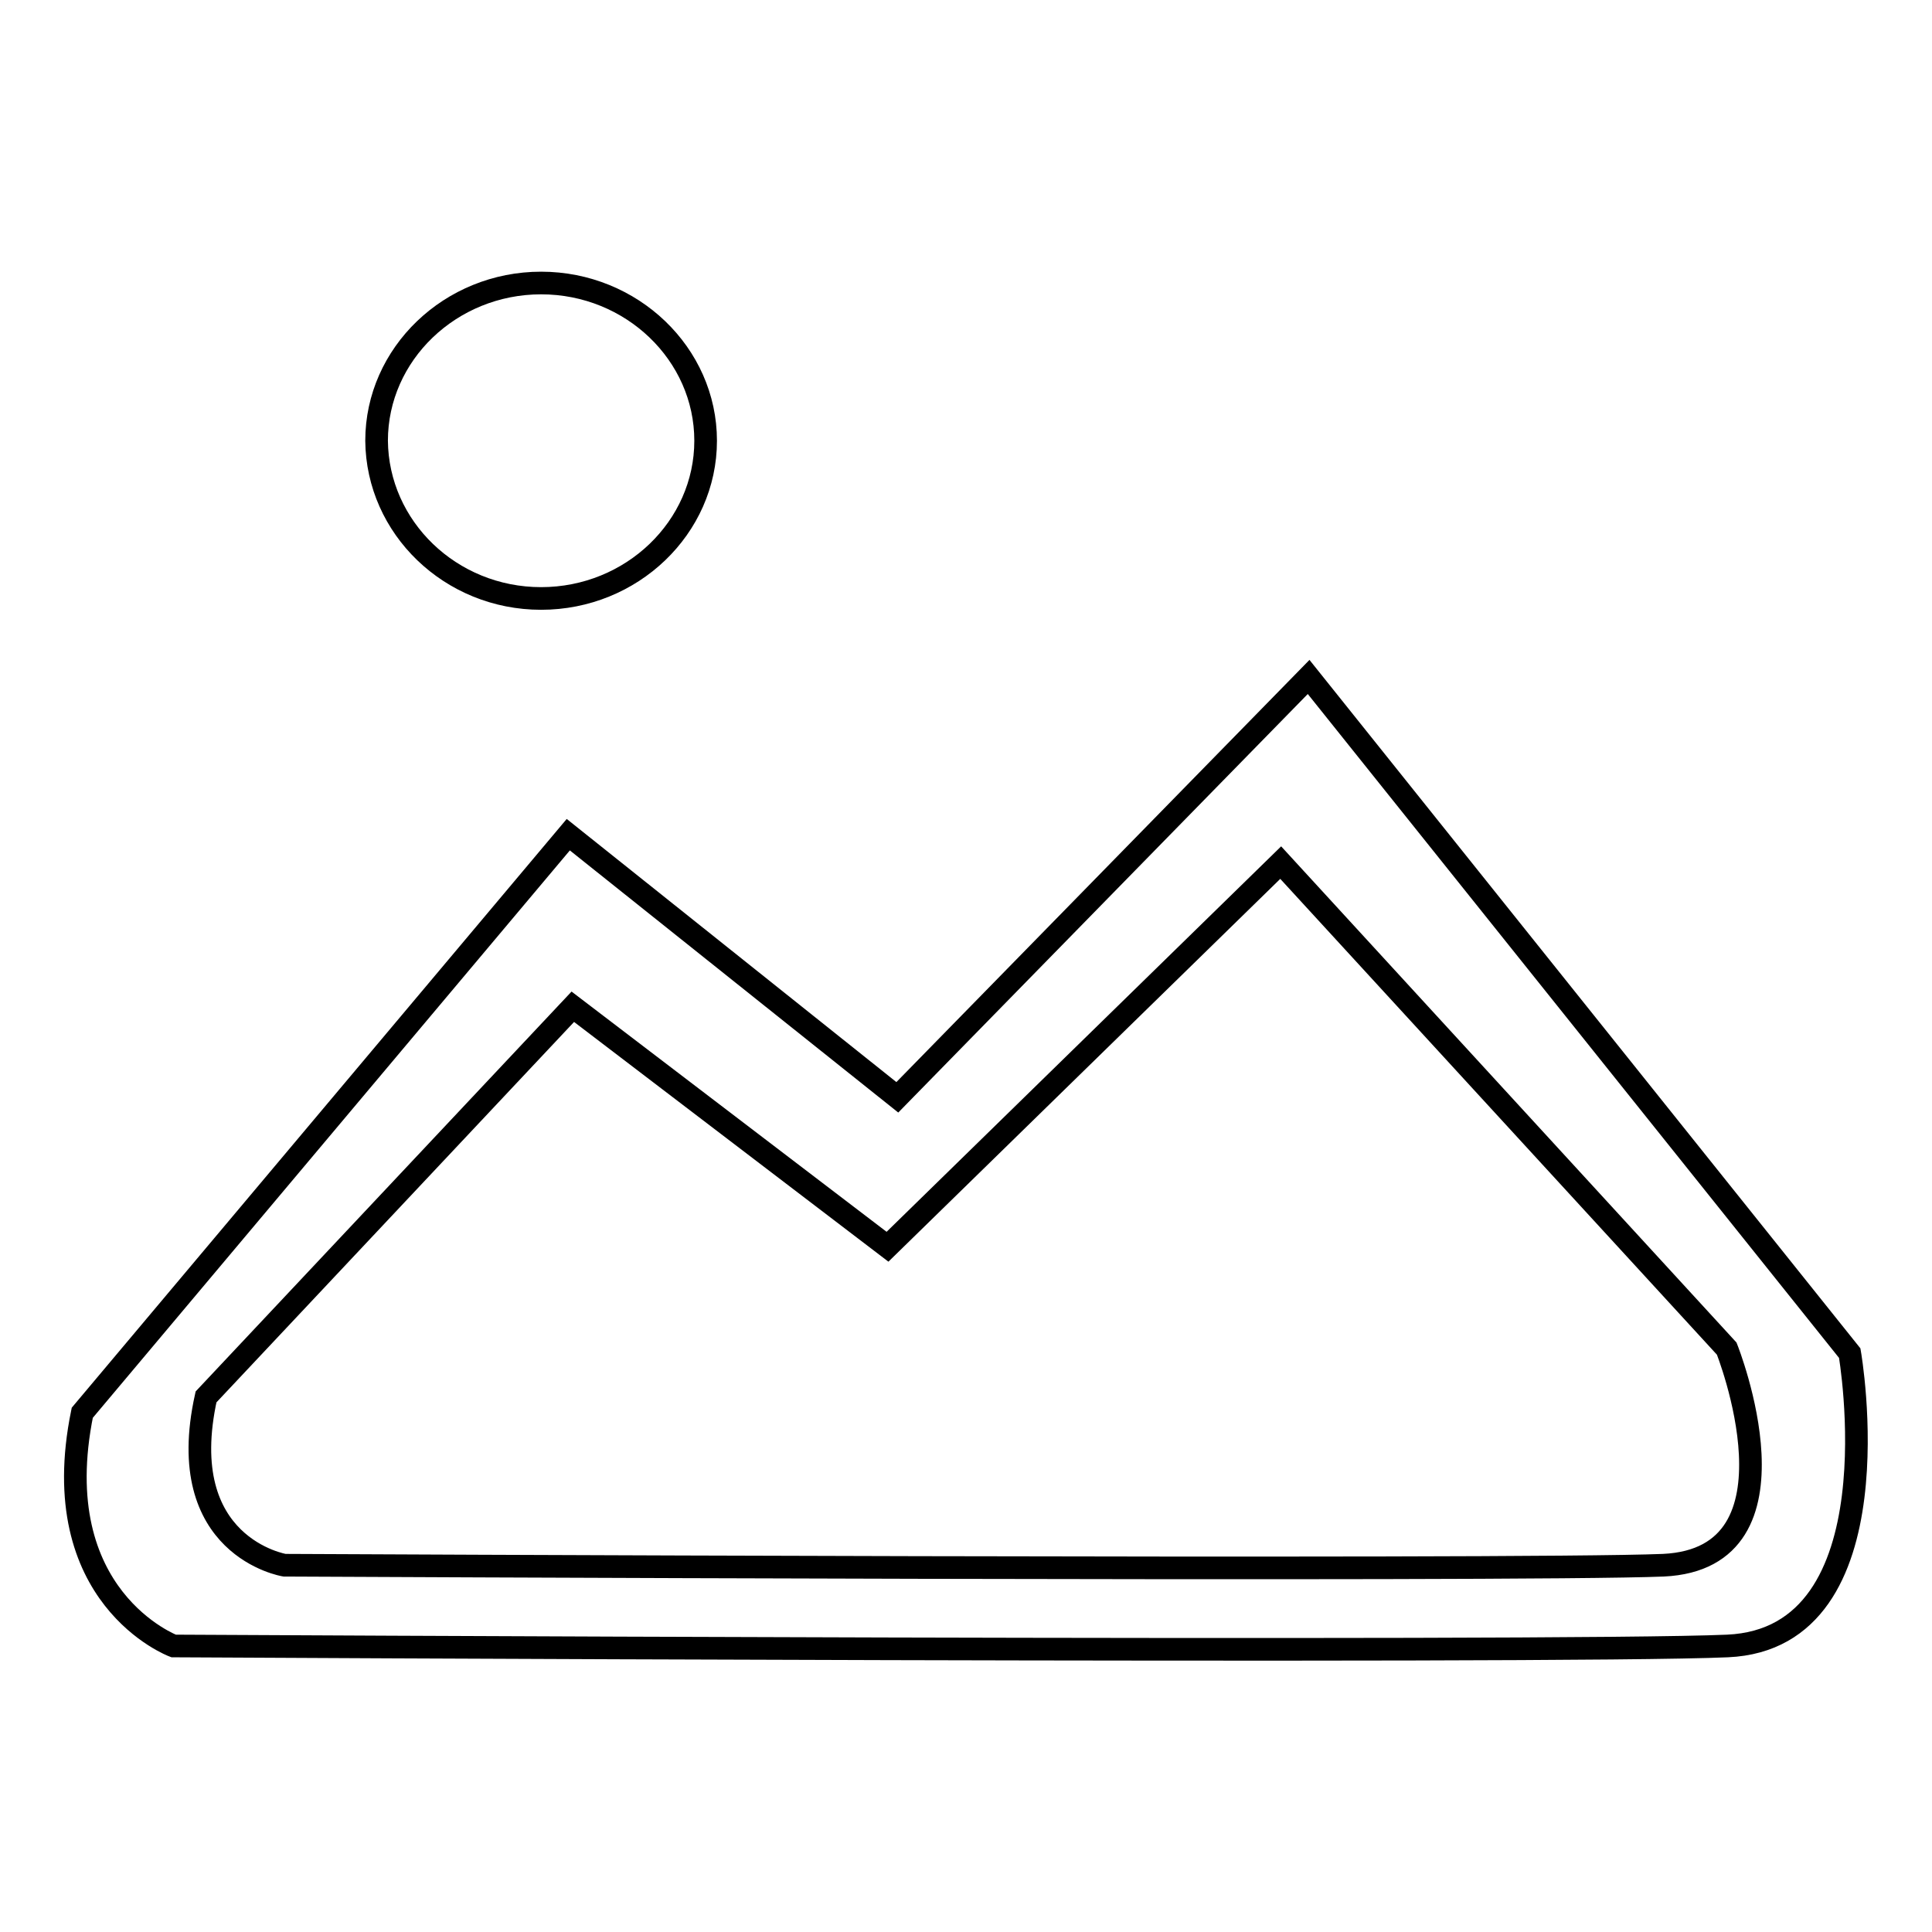<?xml version="1.0" encoding="utf-8"?>
<!-- Svg Vector Icons : http://www.onlinewebfonts.com/icon -->
<!DOCTYPE svg PUBLIC "-//W3C//DTD SVG 1.1//EN" "http://www.w3.org/Graphics/SVG/1.1/DTD/svg11.dtd">
<svg version="1.1" xmlns="http://www.w3.org/2000/svg" xmlns:xlink="http://www.w3.org/1999/xlink" x="0px" y="0px" viewBox="0 0 256 256" enable-background="new 0 0 256 256" xml:space="preserve">
<g><g><path stroke-width="3" fill-opacity="0" stroke="#000000"  d="M71.7,79.3c12,0,21.8-9.4,21.8-20.9c0-11.5-9.8-20.9-21.8-20.9c-12,0-21.8,9.4-21.8,20.9C50,69.9,59.7,79.3,71.7,79.3z M245.1,179.3l-71.7-89.6l-54.5,55.7l-43.6-34.8l-64.4,76.6C5.9,211.7,23,218.1,23,218.1s183.2,1,205.9,0C251.7,217.1,245.1,179.3,245.1,179.3z M220.4,207.4c-19.6,0.8-182.7,0-182.7,0s-14.8-2.4-10.4-22.3l48.6-51.7l41.7,31.8l52.1-50.9l59.1,64.4C228.8,178.7,239.9,206.5,220.4,207.4z"/></g></g>
</svg>